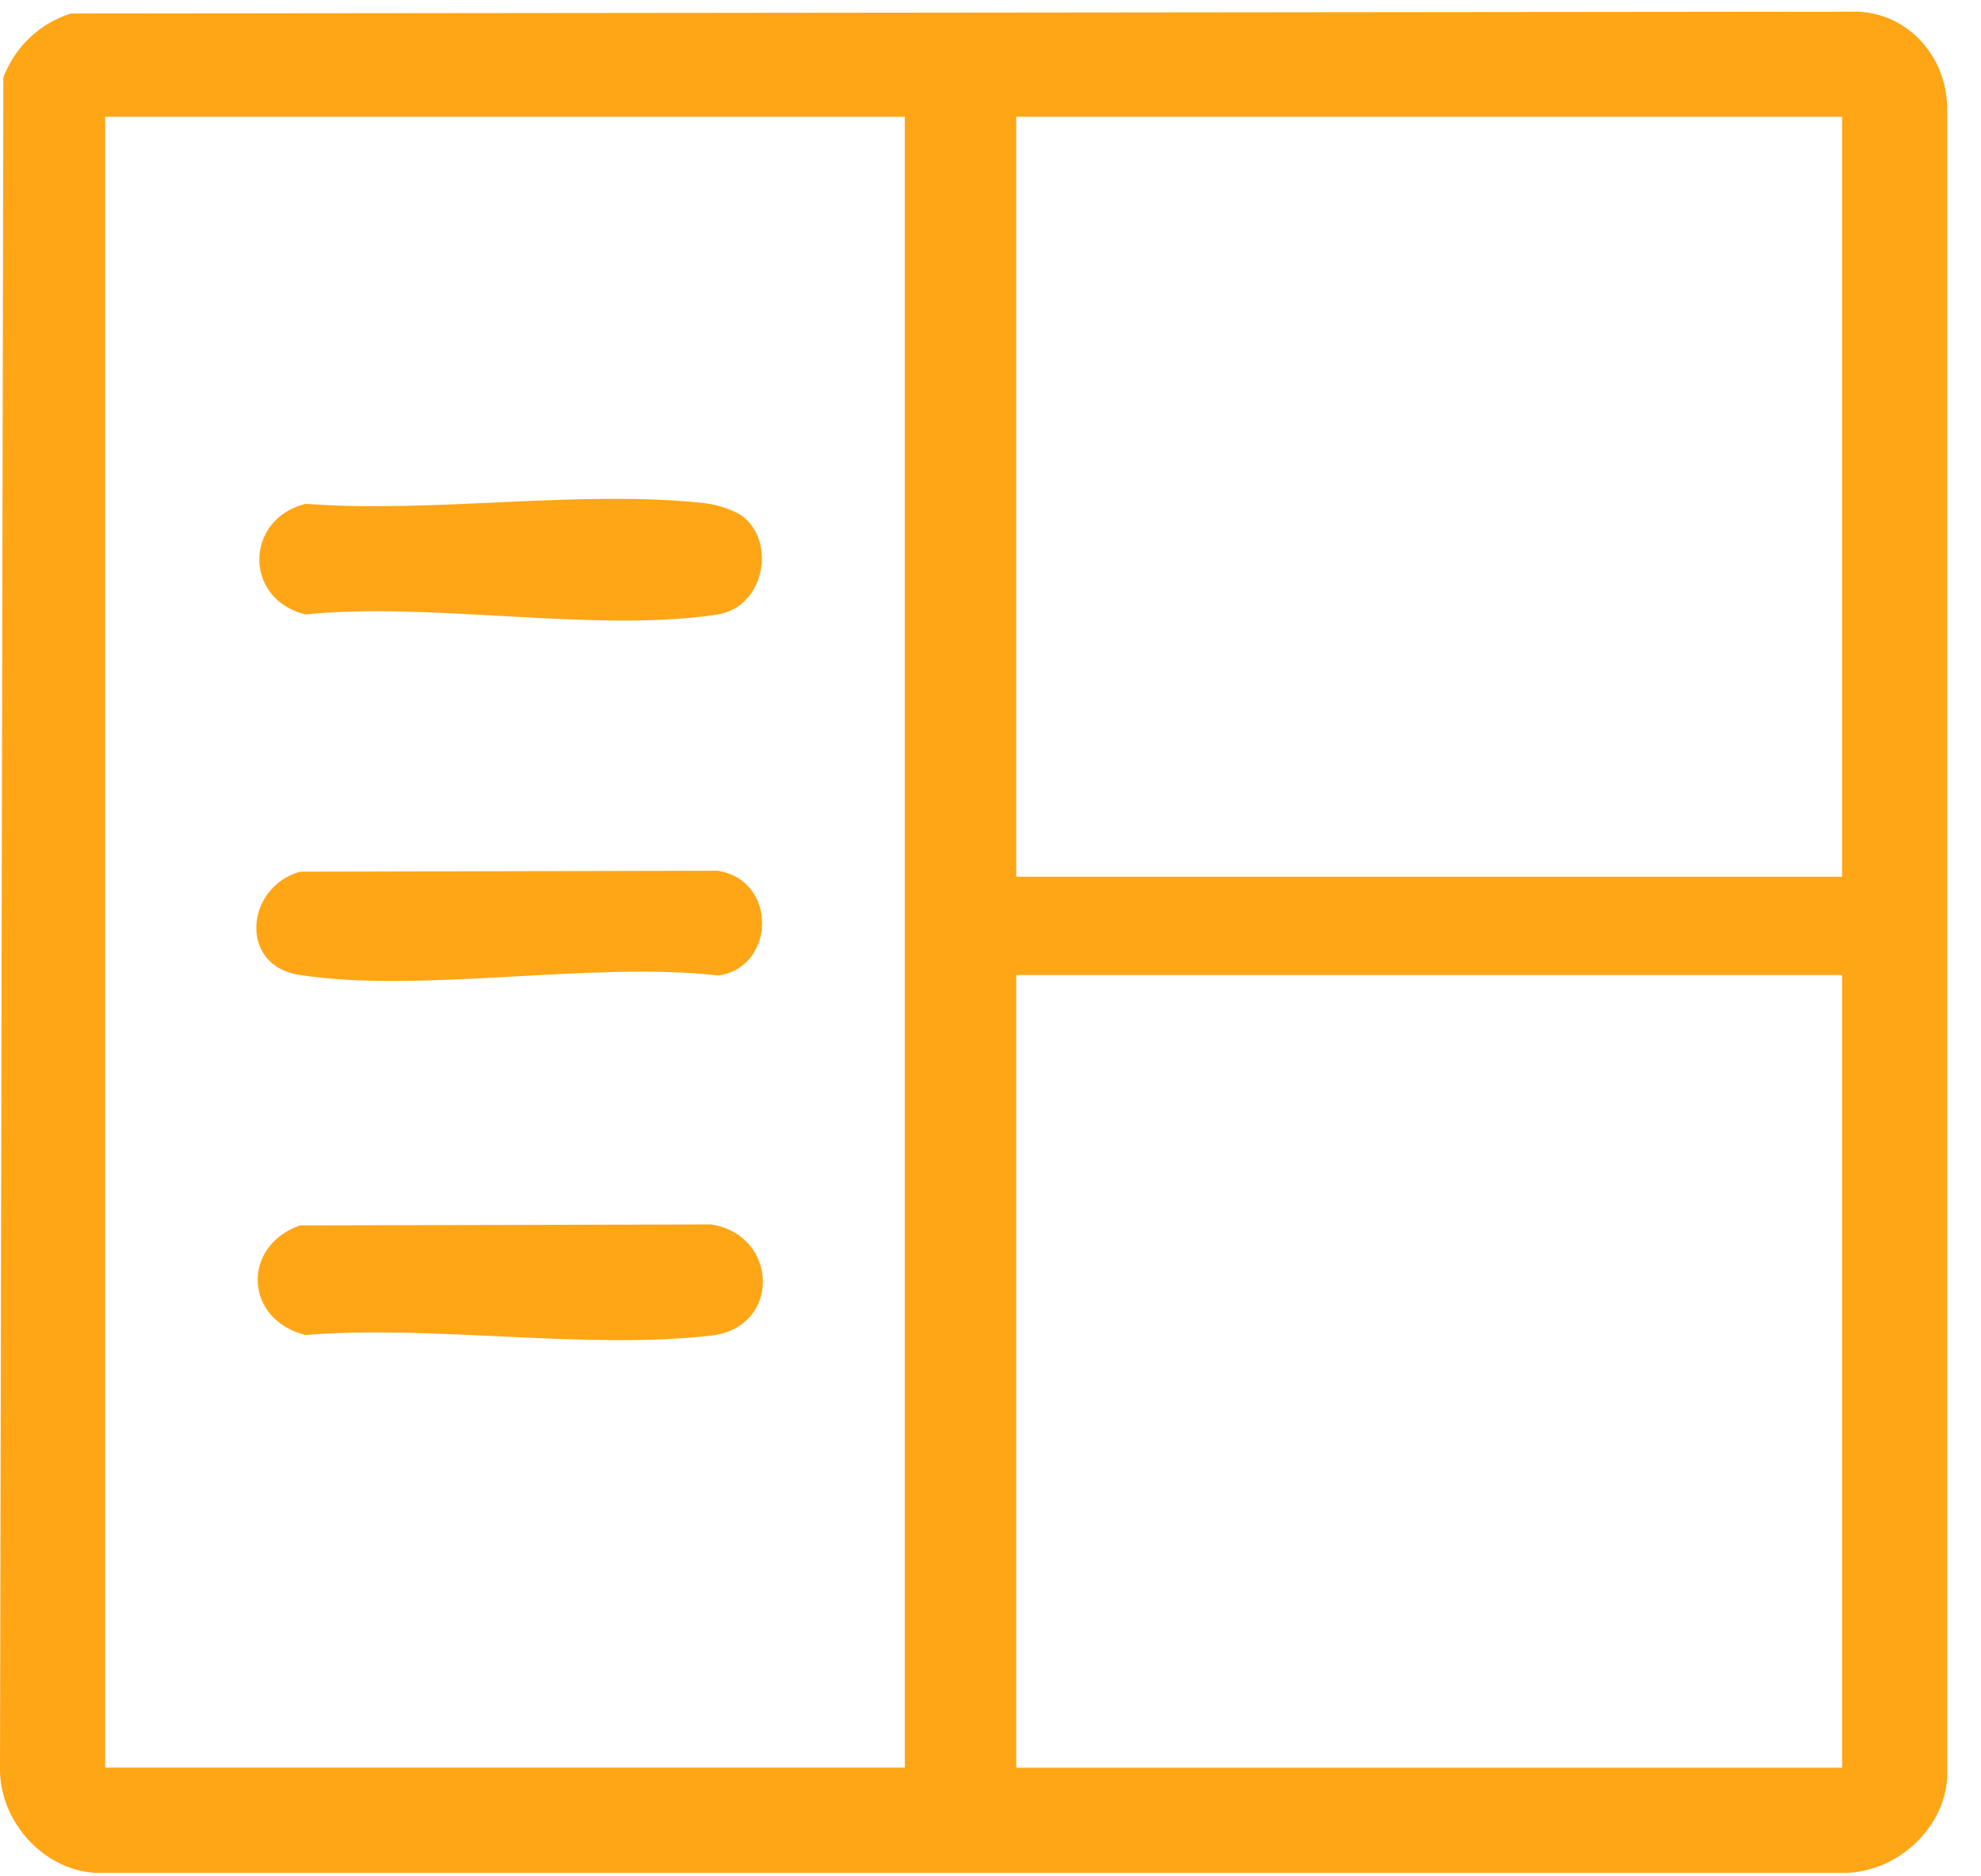 <svg width="57" height="54" viewBox="0 0 57 54" fill="none" xmlns="http://www.w3.org/2000/svg">
<g clip-path="url(#clip0_1097_2175)">
<path d="M2.031 0.389L53.482 0.336C54.929 0.41 55.998 1.638 56.026 3.072V51.166C55.937 52.642 54.578 53.869 53.103 53.899H2.733C1.255 53.81 0.03 52.452 0 50.978L0.096 2.225C0.442 1.34 1.125 0.683 2.031 0.389ZM26.032 3.361H3.025V50.872H26.034V3.361H26.032ZM53.003 3.361H29.241V25.232H53.003V3.361ZM53.003 28.061H29.241V50.874H53.003V28.061Z" fill="#FFA617"/>
<path d="M8.628 35.267L20.457 35.238C22.407 35.536 22.484 38.199 20.474 38.435C16.879 38.858 12.472 38.12 8.788 38.42C7.037 37.984 6.933 35.874 8.628 35.265V35.267Z" fill="#FFA617"/>
<path d="M21.448 14.925C22.329 15.733 21.939 17.48 20.648 17.683C17.179 18.224 12.401 17.311 8.789 17.683C7.011 17.25 7.026 14.948 8.789 14.499C12.431 14.78 16.724 14.084 20.285 14.482C20.635 14.521 21.195 14.693 21.448 14.923V14.925Z" fill="#FFA617"/>
<path d="M8.625 25.087L20.645 25.059C22.408 25.338 22.297 27.859 20.666 28.074C16.982 27.655 12.138 28.607 8.597 28.054C6.868 27.784 7.061 25.54 8.625 25.089V25.087Z" fill="#FFA617"/>
</g>
<defs>
<clipPath id="clip0_1097_2175">
<rect width="56.028" height="53.563" fill="white" transform="translate(0 0.34)"/>
</clipPath>
</defs>
</svg>
